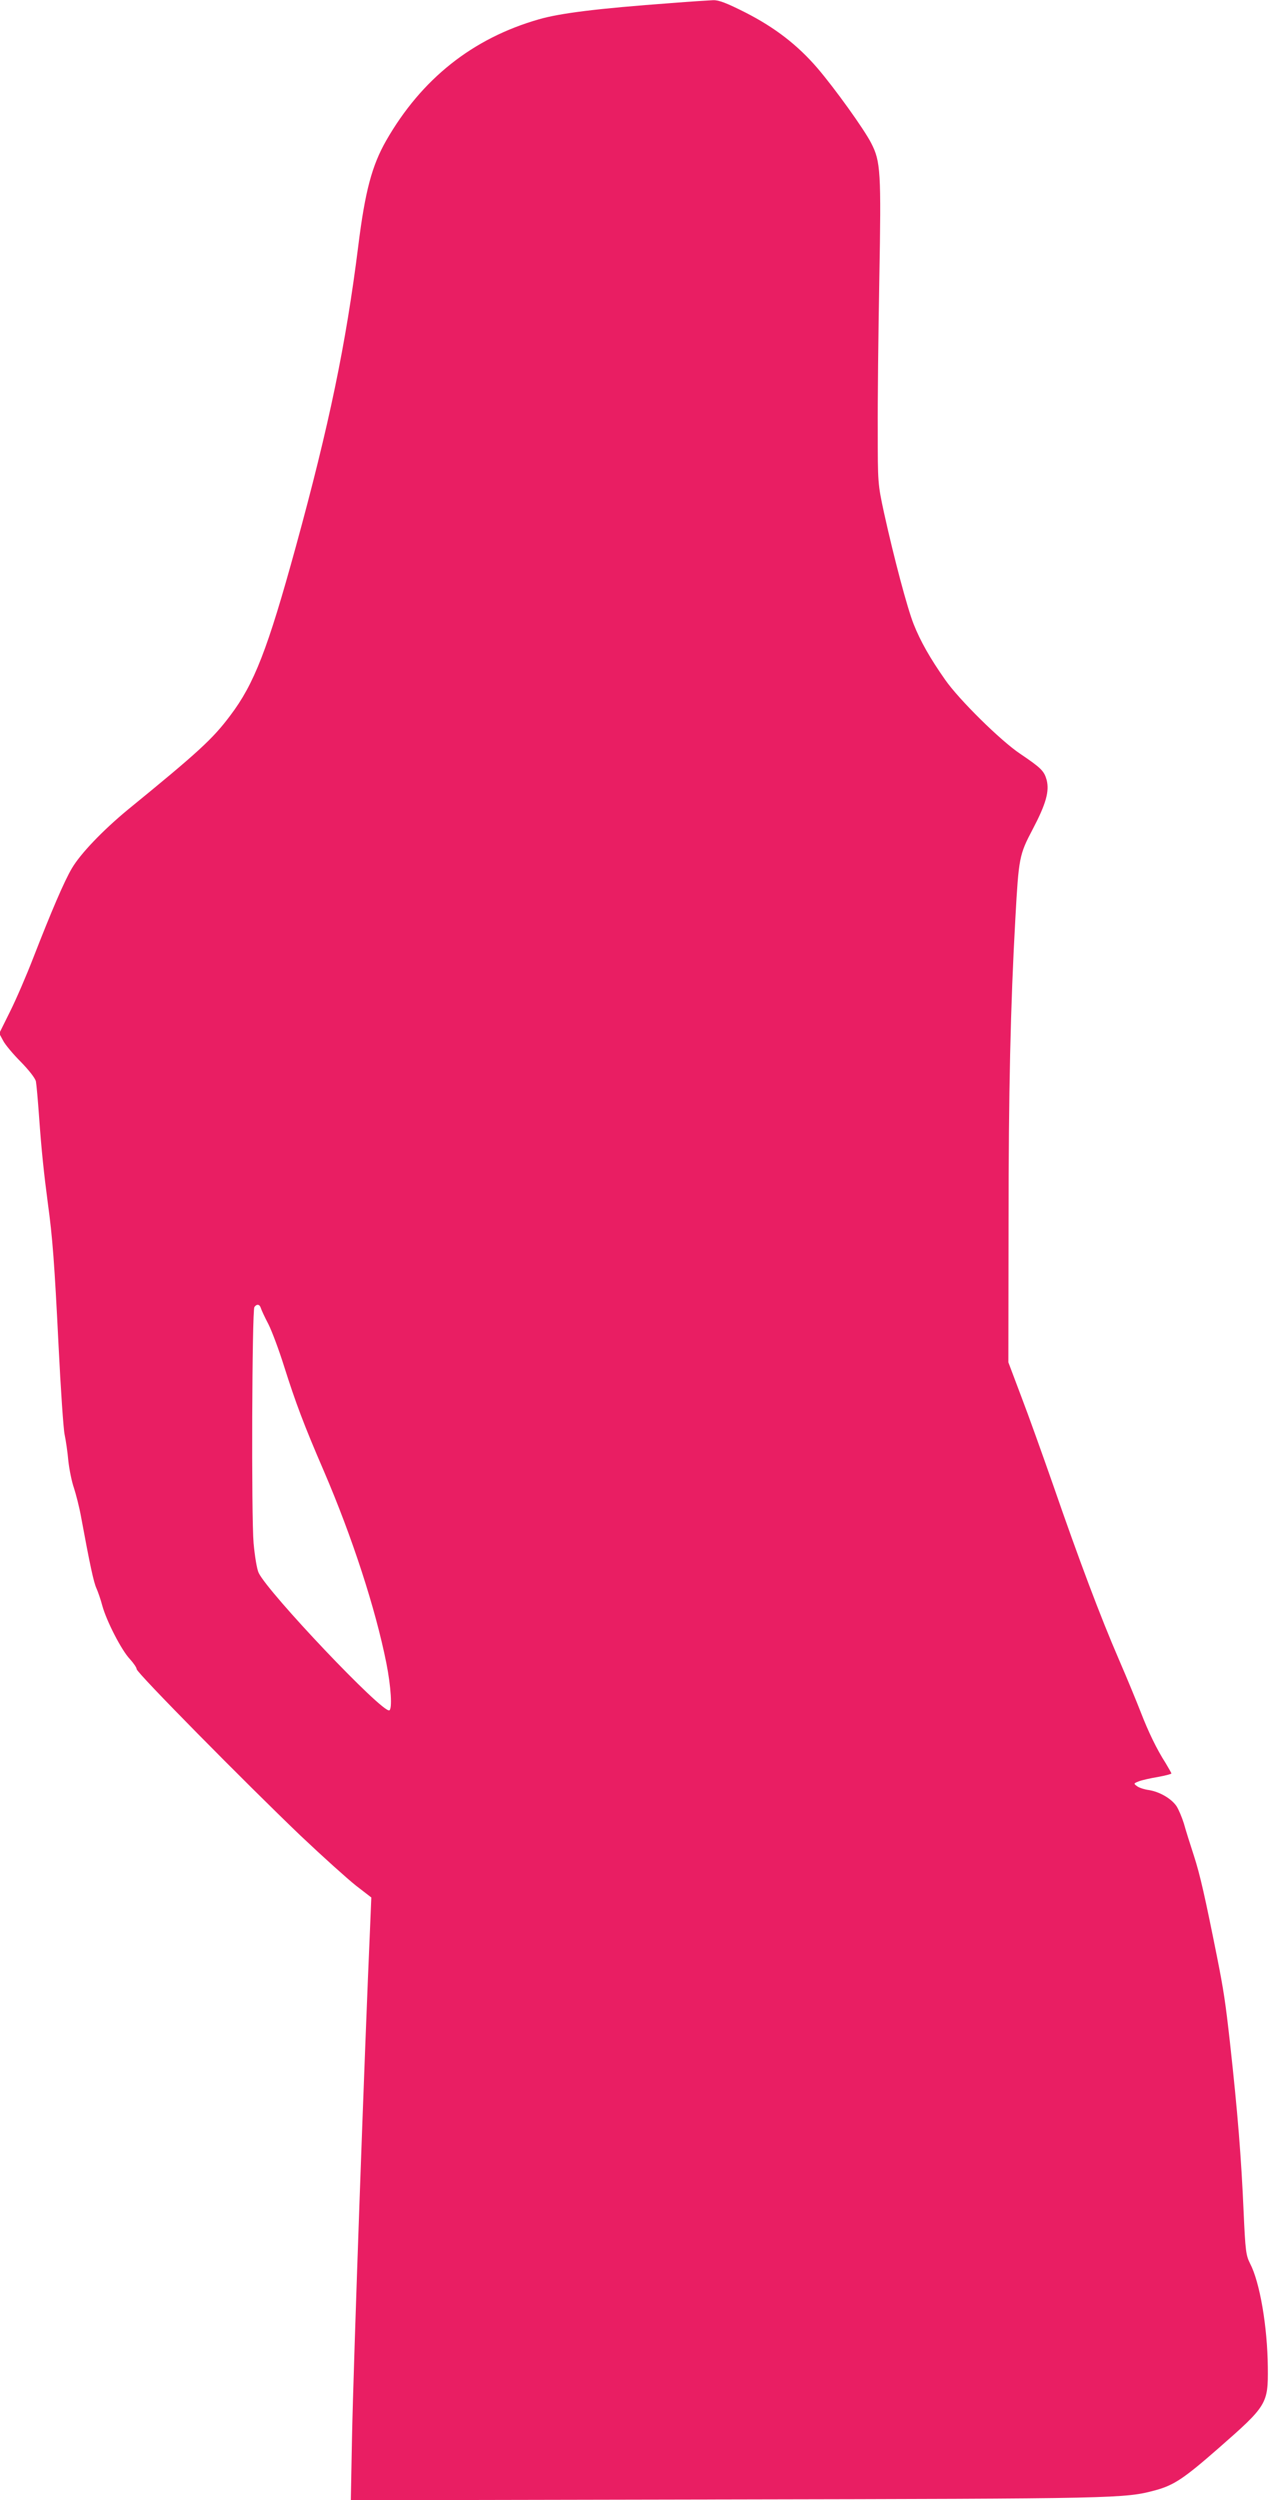<?xml version="1.0" standalone="no"?>
<!DOCTYPE svg PUBLIC "-//W3C//DTD SVG 20010904//EN"
 "http://www.w3.org/TR/2001/REC-SVG-20010904/DTD/svg10.dtd">
<svg version="1.0" xmlns="http://www.w3.org/2000/svg"
 width="650pt" height="1280pt" viewBox="0 0 650 1280"
 preserveAspectRatio="xMidYMid meet">
<g transform="translate(0,1280) scale(0.1,-0.1)"
fill="#e91e63" stroke="none">
<path d="M3435 12784 c-368 -27 -565 -51 -675 -83 -339 -97 -601 -305 -782
-621 -73 -128 -108 -259 -143 -540 -63 -502 -148 -913 -320 -1540 -144 -524
-213 -702 -336 -864 -89 -119 -162 -186 -526 -483 -128 -106 -241 -224 -285
-299 -39 -66 -105 -220 -198 -459 -34 -88 -87 -211 -118 -273 l-56 -113 20
-37 c10 -20 51 -69 91 -109 41 -42 74 -84 77 -100 3 -16 10 -95 16 -178 12
-171 25 -294 45 -445 24 -174 34 -306 55 -730 11 -223 25 -428 31 -455 6 -28
15 -88 19 -134 5 -46 18 -109 29 -140 10 -31 27 -96 36 -146 46 -249 65 -337
79 -367 8 -18 22 -58 30 -89 22 -80 99 -229 141 -273 19 -21 35 -44 35 -52 0
-18 557 -582 839 -852 113 -107 241 -222 284 -256 l79 -61 -6 -145 c-28 -632
-85 -2224 -93 -2623 l-6 -318 1929 4 c2011 4 2035 5 2192 47 95 26 146 60 322
214 250 219 256 228 254 416 -2 208 -41 436 -91 531 -21 42 -24 64 -33 265
-12 277 -30 504 -70 867 -23 205 -32 266 -66 437 -61 305 -87 422 -119 520
-19 58 -42 131 -51 164 -10 32 -27 72 -38 89 -27 39 -86 73 -141 82 -23 3 -51
12 -61 20 -18 13 -18 14 10 25 16 6 60 16 97 22 38 7 69 15 69 18 0 3 -14 27
-30 54 -45 70 -88 159 -127 260 -19 49 -69 171 -112 270 -94 217 -205 512
-336 891 -54 154 -127 359 -164 455 l-66 175 1 715 c0 667 10 1114 35 1560 17
308 20 324 88 453 69 131 87 196 72 254 -13 46 -28 61 -136 134 -99 66 -314
278 -384 379 -76 108 -127 198 -161 284 -33 83 -101 340 -152 571 -32 148 -32
154 -32 420 -1 149 3 497 8 775 10 552 7 603 -42 698 -37 72 -186 279 -274
382 -103 120 -219 209 -370 286 -95 48 -136 64 -165 63 -21 -1 -119 -7 -218
-15z m-2099 -6681 c3 -10 20 -47 39 -83 18 -36 54 -132 80 -215 59 -186 101
-299 204 -537 146 -340 264 -703 320 -983 24 -121 31 -236 15 -242 -37 -13
-621 603 -669 704 -9 18 -20 86 -26 151 -12 136 -8 1191 4 1210 12 17 27 15
33 -5z"/>
</g>
</svg>
